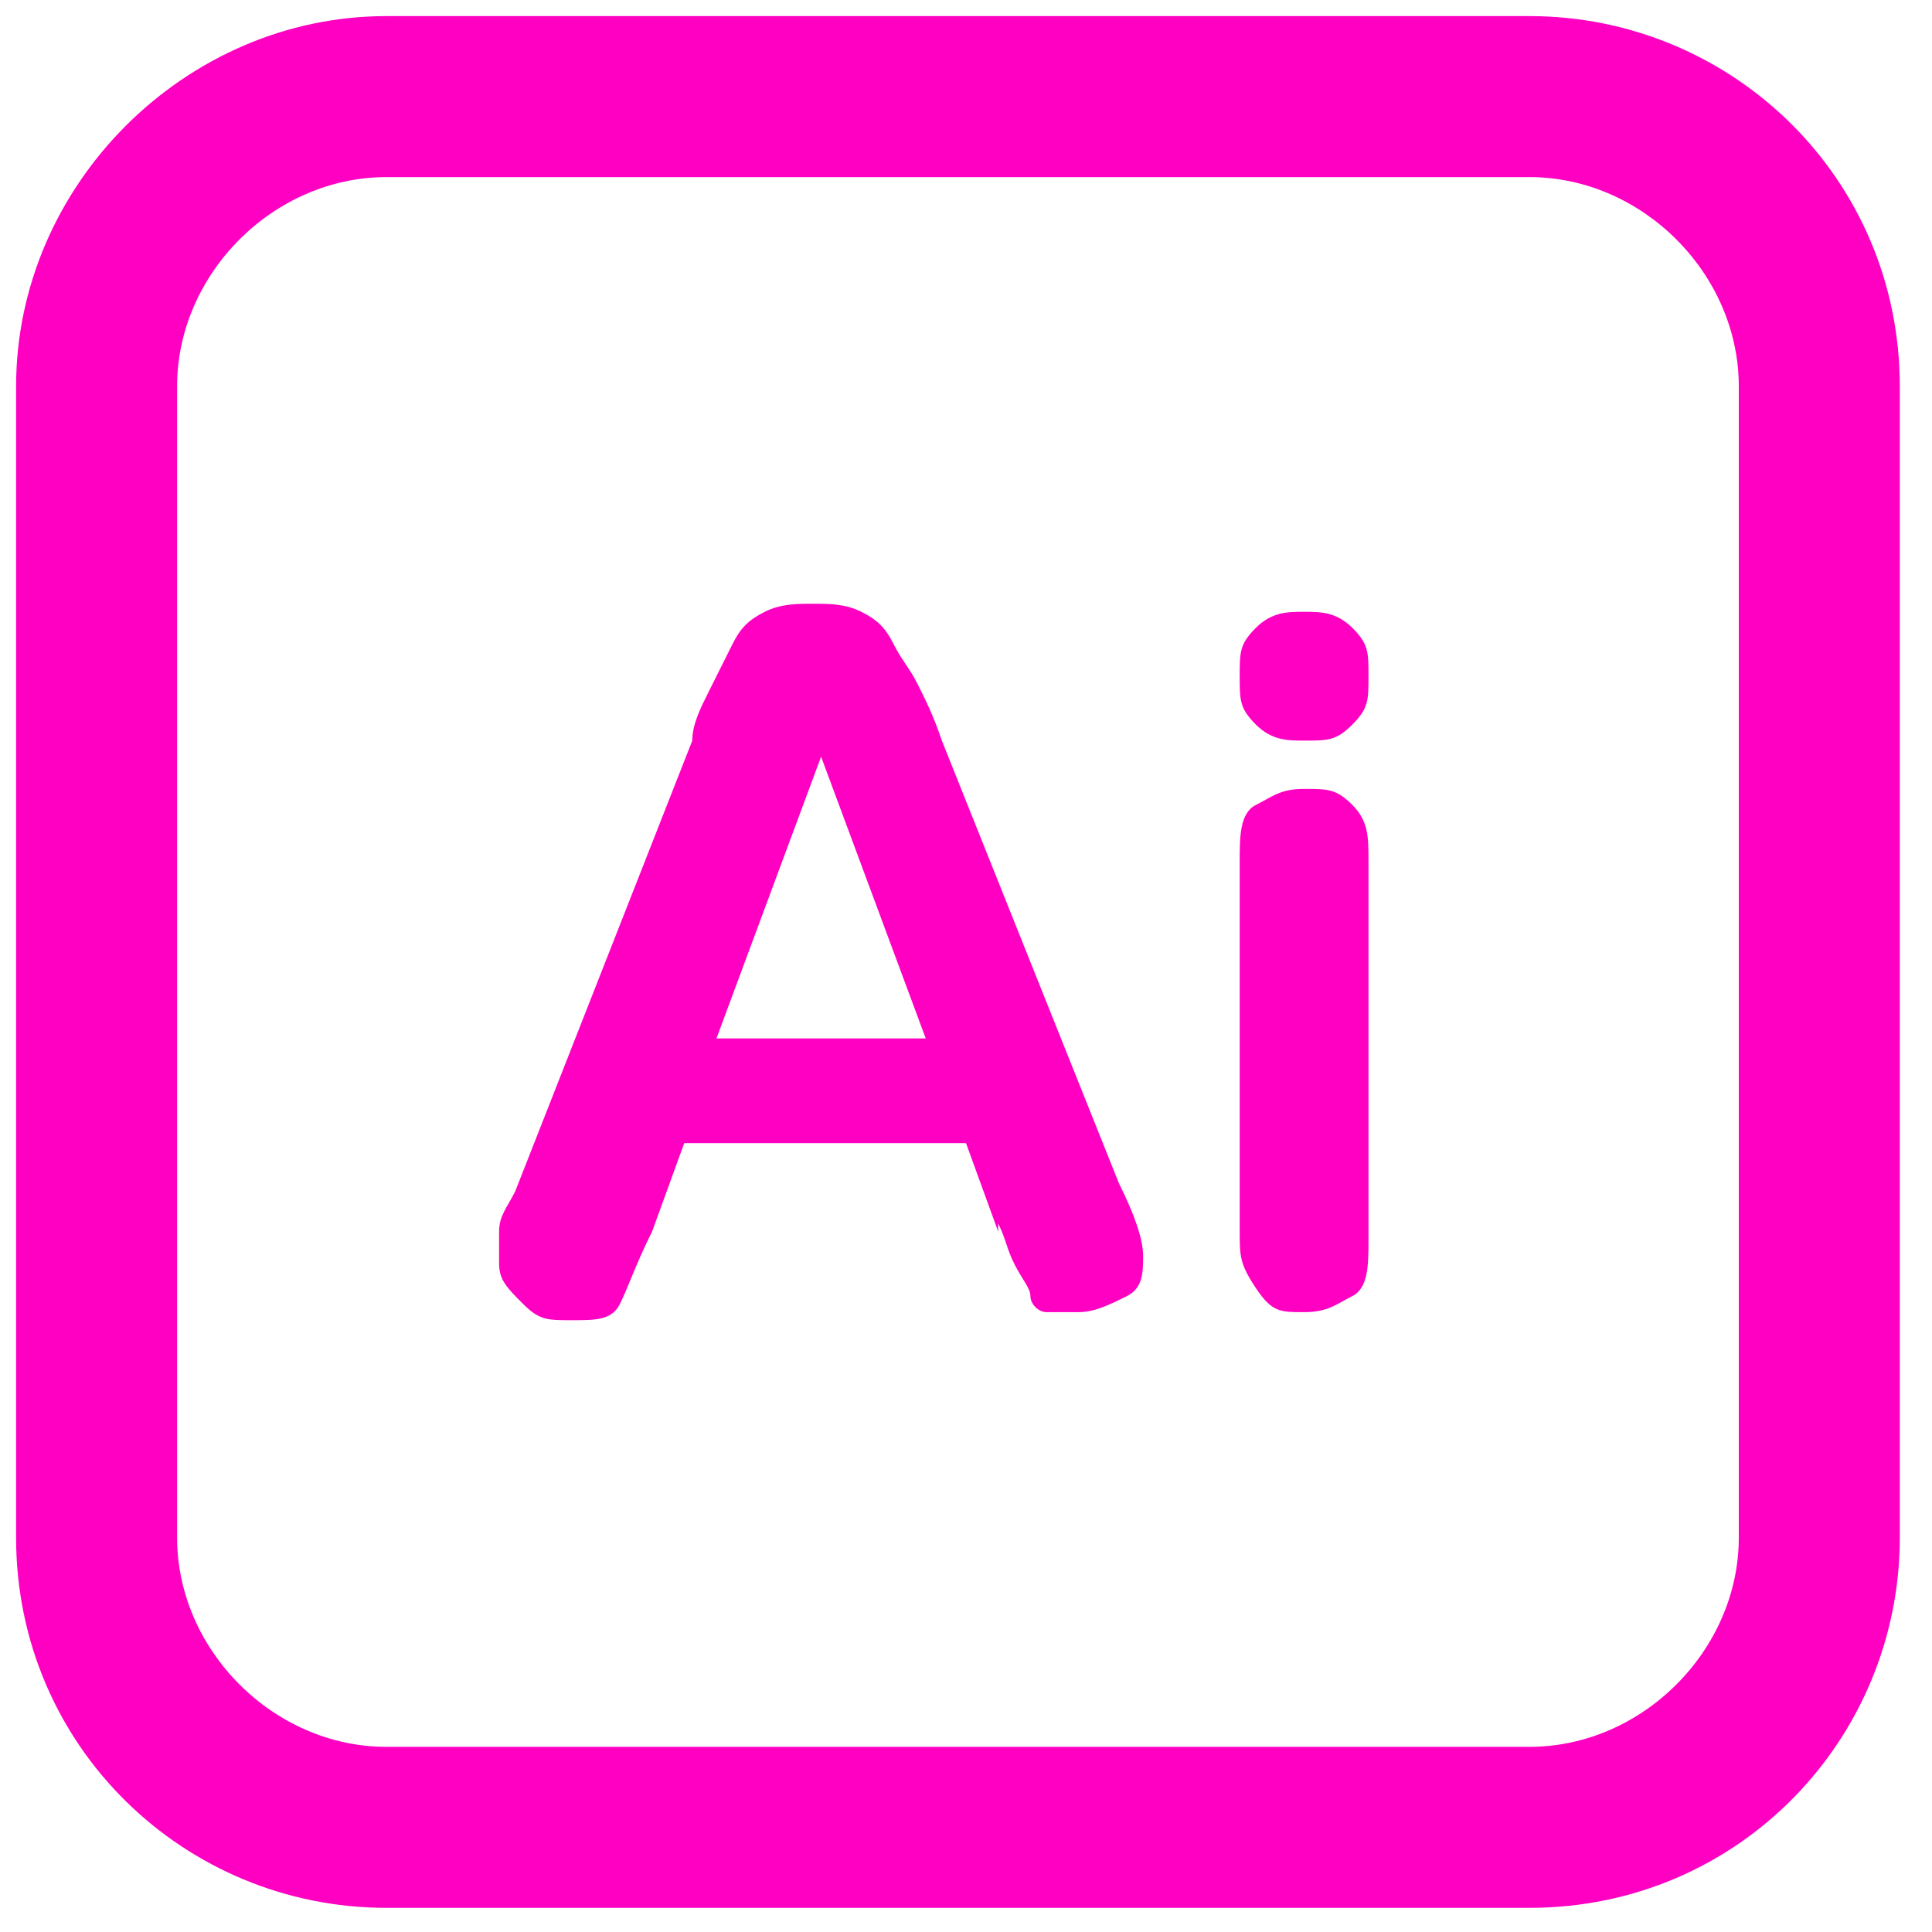 <?xml version="1.0" encoding="UTF-8"?>
<svg id="Layer_1" xmlns="http://www.w3.org/2000/svg" version="1.1" viewBox="0 0 24 24">
  <!-- Generator: Adobe Illustrator 29.8.2, SVG Export Plug-In . SVG Version: 2.1.1 Build 3)  -->
  <defs>
    <style>
      .st0 {
        isolation: isolate;
      }

      .st1 {
        fill: #ff00c3;
      }
    </style>
  </defs>
  <g class="st0">
    <g class="st0">
      <path class="st1" d="M12.4,15.3l-.4-1.1h-3.5l-.4,1.1c-.2.4-.3.7-.4.9s-.3.2-.6.2-.4,0-.6-.2-.3-.3-.3-.5,0-.2,0-.4.1-.3.2-.5l2.2-5.6c0-.2.1-.4.2-.6s.2-.4.3-.6.2-.3.4-.4.4-.1.6-.1.4,0,.6.1.3.2.4.4.2.3.3.5.2.4.3.7l2.2,5.5c.2.4.3.7.3.9s0,.4-.2.5-.4.2-.6.2-.3,0-.4,0-.2-.1-.2-.2-.1-.2-.2-.4-.1-.3-.2-.5ZM8.9,12.9h2.6l-1.3-3.5-1.3,3.5Z"/>
      <path class="st1" d="M16.2,9.2c-.2,0-.4,0-.6-.2s-.2-.3-.2-.6,0-.4.2-.6.4-.2.6-.2.4,0,.6.2.2.3.2.6,0,.4-.2.6-.3.2-.6.2ZM17,10.8v4.6c0,.3,0,.6-.2.7s-.3.2-.6.2-.4,0-.6-.3-.2-.4-.2-.7v-4.6c0-.3,0-.6.2-.7s.3-.2.6-.2.4,0,.6.2.2.4.2.7Z"/>
    </g>
  </g>
  <path class="st1" d="M19,2.2c1.4,0,2.6,1.2,2.6,2.6v14.3c0,1.4-1.2,2.6-2.6,2.6H4.8c-1.4,0-2.6-1.2-2.6-2.6V4.8c0-1.4,1.2-2.6,2.6-2.6h14.2M19,.2H4.8C2.3.2.2,2.3.2,4.8v14.3c0,2.6,2.1,4.6,4.6,4.6h14.2c2.6,0,4.6-2.1,4.6-4.6V4.8c0-2.6-2.1-4.6-4.6-4.6h0Z"/>
</svg>